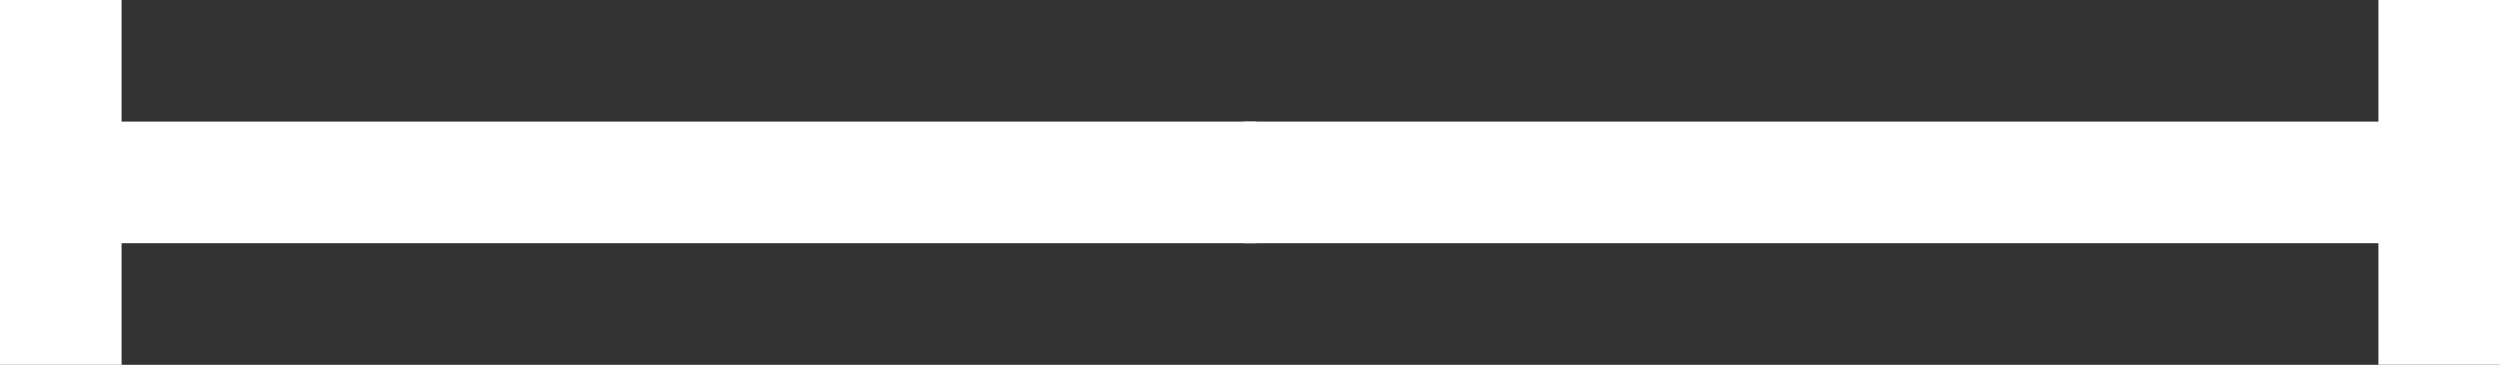 <svg id="グループ_435" data-name="グループ 435" xmlns="http://www.w3.org/2000/svg" width="112.45" height="16.409" viewBox="0 0 112.45 16.409">
  <rect x="0" y="0" width="112.45" height="16.409" fill="#333333" stroke="none"/>
  <path id="パス_3878" data-name="パス 3878" d="M0,0V16.408H5.469V10.939H56.516V5.469H5.469V0Z" fill="#fff"/>
  <path id="パス_3879" data-name="パス 3879" d="M126.939,0V5.469H75.892v5.469h51.047v5.469h5.469V0Z" transform="translate(-19.958)" fill="#fff"/>
</svg>
